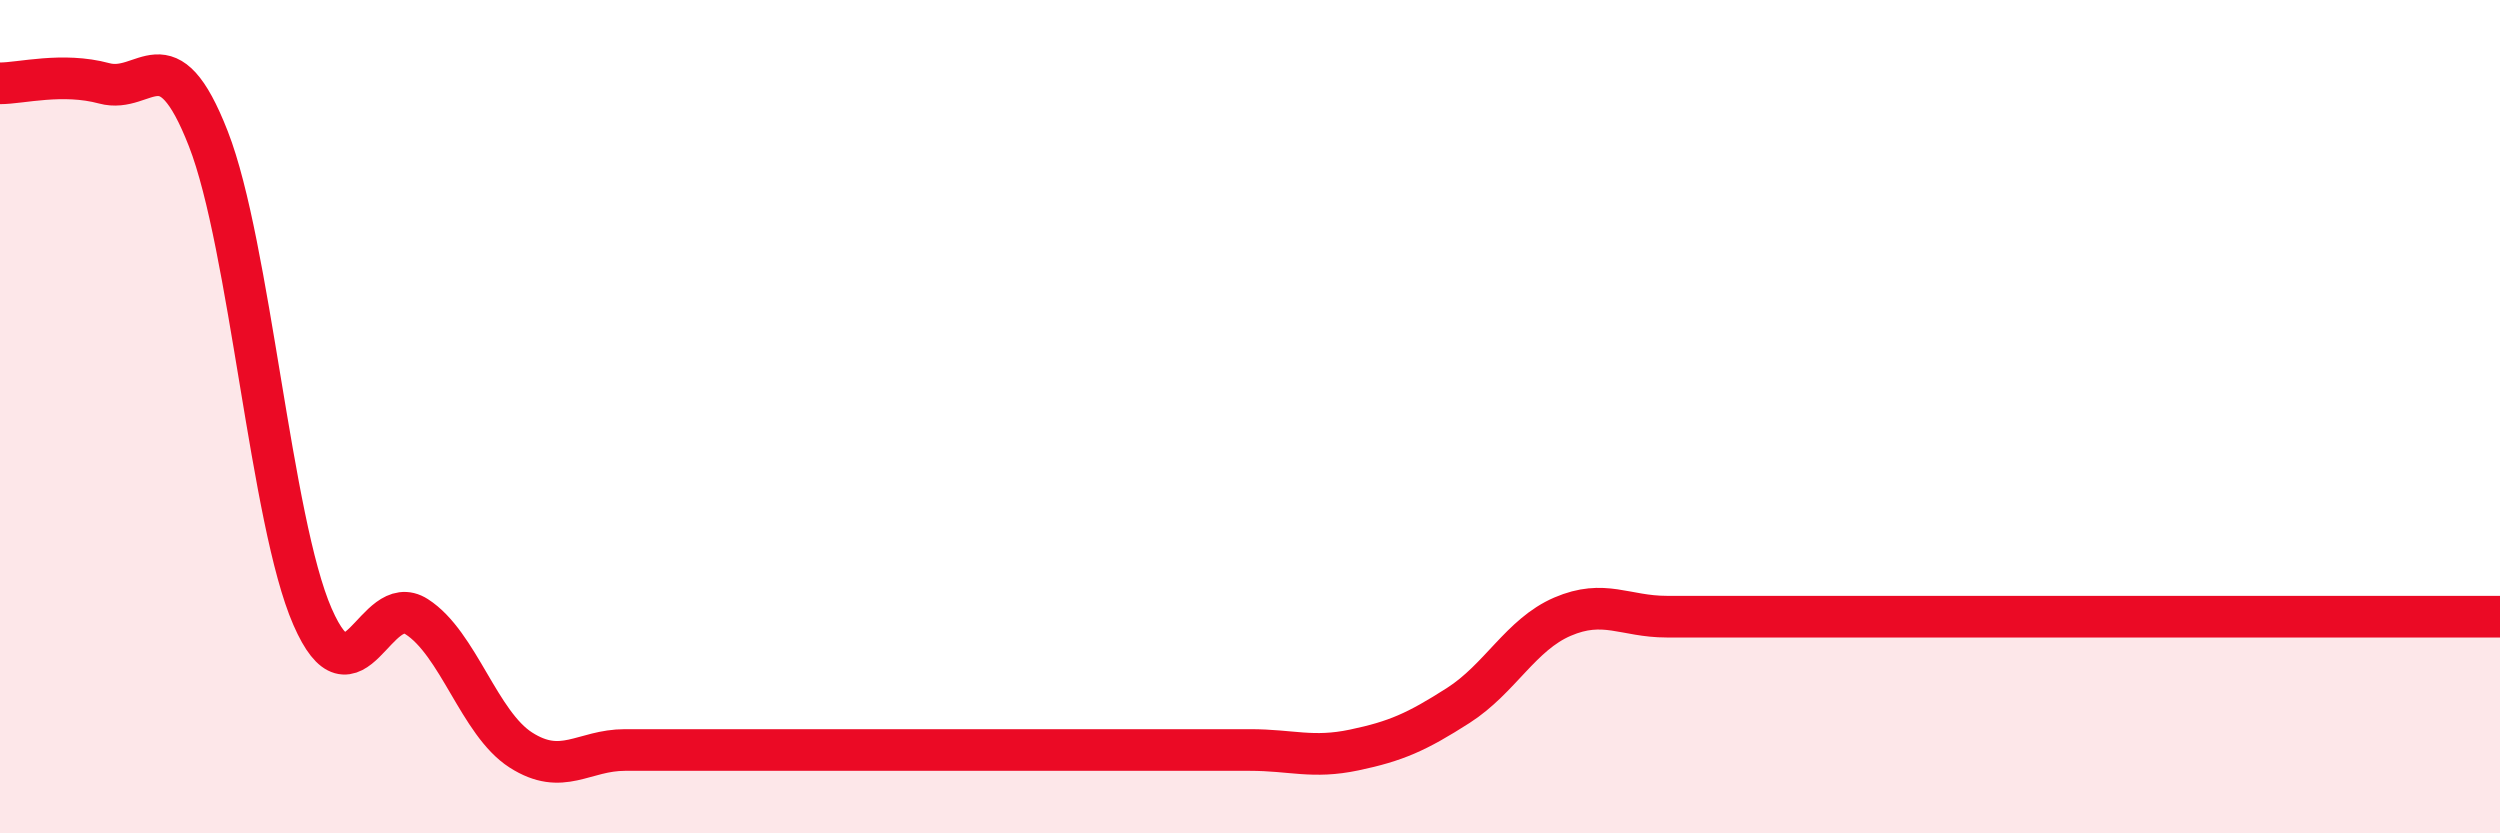 
    <svg width="60" height="20" viewBox="0 0 60 20" xmlns="http://www.w3.org/2000/svg">
      <path
        d="M 0,2 C 0.5,2 1.5,1.73 2.5,2 C 3.5,2.27 4,0.77 5,3.33 C 6,5.89 6.5,12.51 7.5,14.8 C 8.5,17.09 9,14.16 10,14.8 C 11,15.44 11.5,17.36 12.5,18 C 13.5,18.64 14,18 15,18 C 16,18 16.5,18 17.5,18 C 18.5,18 19,18 20,18 C 21,18 21.5,18 22.5,18 C 23.5,18 24,18 25,18 C 26,18 26.5,18 27.5,18 C 28.5,18 29,18 30,18 C 31,18 31.5,18.21 32.5,18 C 33.5,17.79 34,17.57 35,16.93 C 36,16.29 36.5,15.23 37.5,14.8 C 38.5,14.37 39,14.8 40,14.8 C 41,14.8 41.5,14.8 42.5,14.8 C 43.5,14.8 44,14.8 45,14.8 C 46,14.8 46.5,14.8 47.5,14.8 C 48.5,14.8 49,14.8 50,14.8 C 51,14.8 51.5,14.8 52.5,14.8 C 53.5,14.8 53.5,14.8 55,14.8 C 56.5,14.8 59,14.8 60,14.8L60 20L0 20Z"
        fill="#EB0A25"
        opacity="0.1"
        stroke-linecap="round"
        stroke-linejoin="round"
      />
      <path
        d="M 0,2 C 0.5,2 1.5,1.73 2.5,2 C 3.5,2.27 4,0.77 5,3.33 C 6,5.89 6.5,12.51 7.5,14.8 C 8.5,17.09 9,14.16 10,14.8 C 11,15.44 11.5,17.36 12.5,18 C 13.5,18.64 14,18 15,18 C 16,18 16.5,18 17.5,18 C 18.5,18 19,18 20,18 C 21,18 21.5,18 22.5,18 C 23.5,18 24,18 25,18 C 26,18 26.5,18 27.5,18 C 28.5,18 29,18 30,18 C 31,18 31.5,18.21 32.5,18 C 33.5,17.79 34,17.57 35,16.93 C 36,16.29 36.5,15.23 37.5,14.8 C 38.5,14.37 39,14.8 40,14.8 C 41,14.8 41.5,14.8 42.5,14.8 C 43.5,14.8 44,14.8 45,14.8 C 46,14.8 46.5,14.8 47.5,14.8 C 48.5,14.8 49,14.8 50,14.8 C 51,14.8 51.5,14.8 52.5,14.8 C 53.5,14.8 53.5,14.8 55,14.8 C 56.5,14.8 59,14.8 60,14.8"
        stroke="#EB0A25"
        stroke-width="1"
        fill="none"
        stroke-linecap="round"
        stroke-linejoin="round"
      />
    </svg>
  